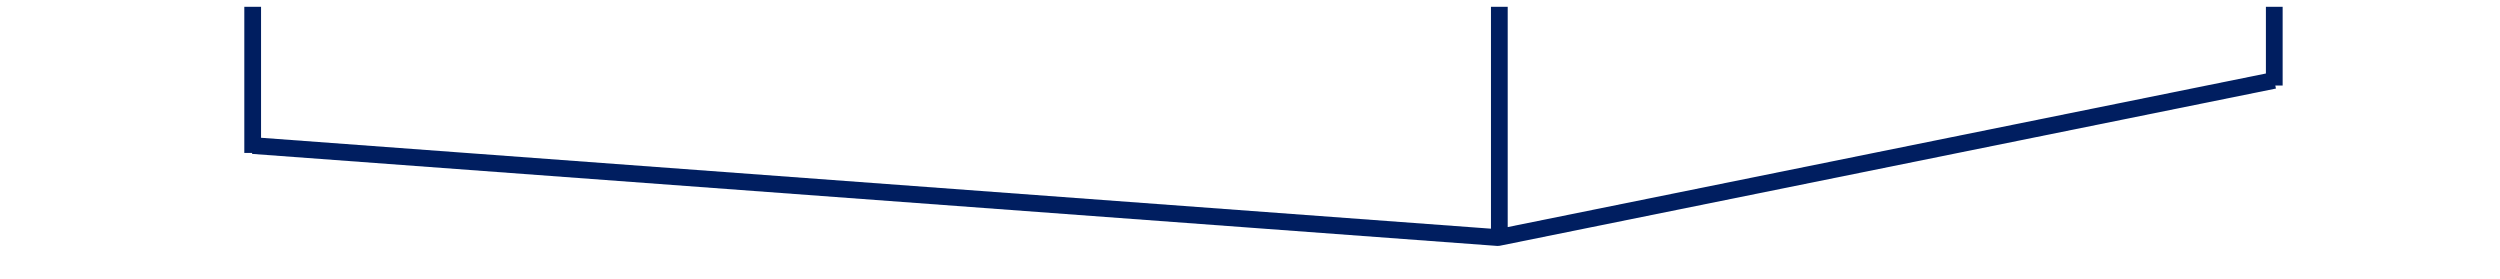<svg xmlns="http://www.w3.org/2000/svg" width="224" height="25" fill="none"><g stroke="#001E60" stroke-linejoin="round" stroke-miterlimit="10" stroke-width="1.5" clip-path="url(#a)"><path d="m22.64 13.041 111.577 8.247 69.558-14.089M22.64-60.762v74.467M203.775-62.774v70.44M134.34-56.736v78.491"></path></g><defs><clipPath id="a"><path fill="#fff" d="M0 .607h224v24H0z"></path></clipPath></defs></svg>